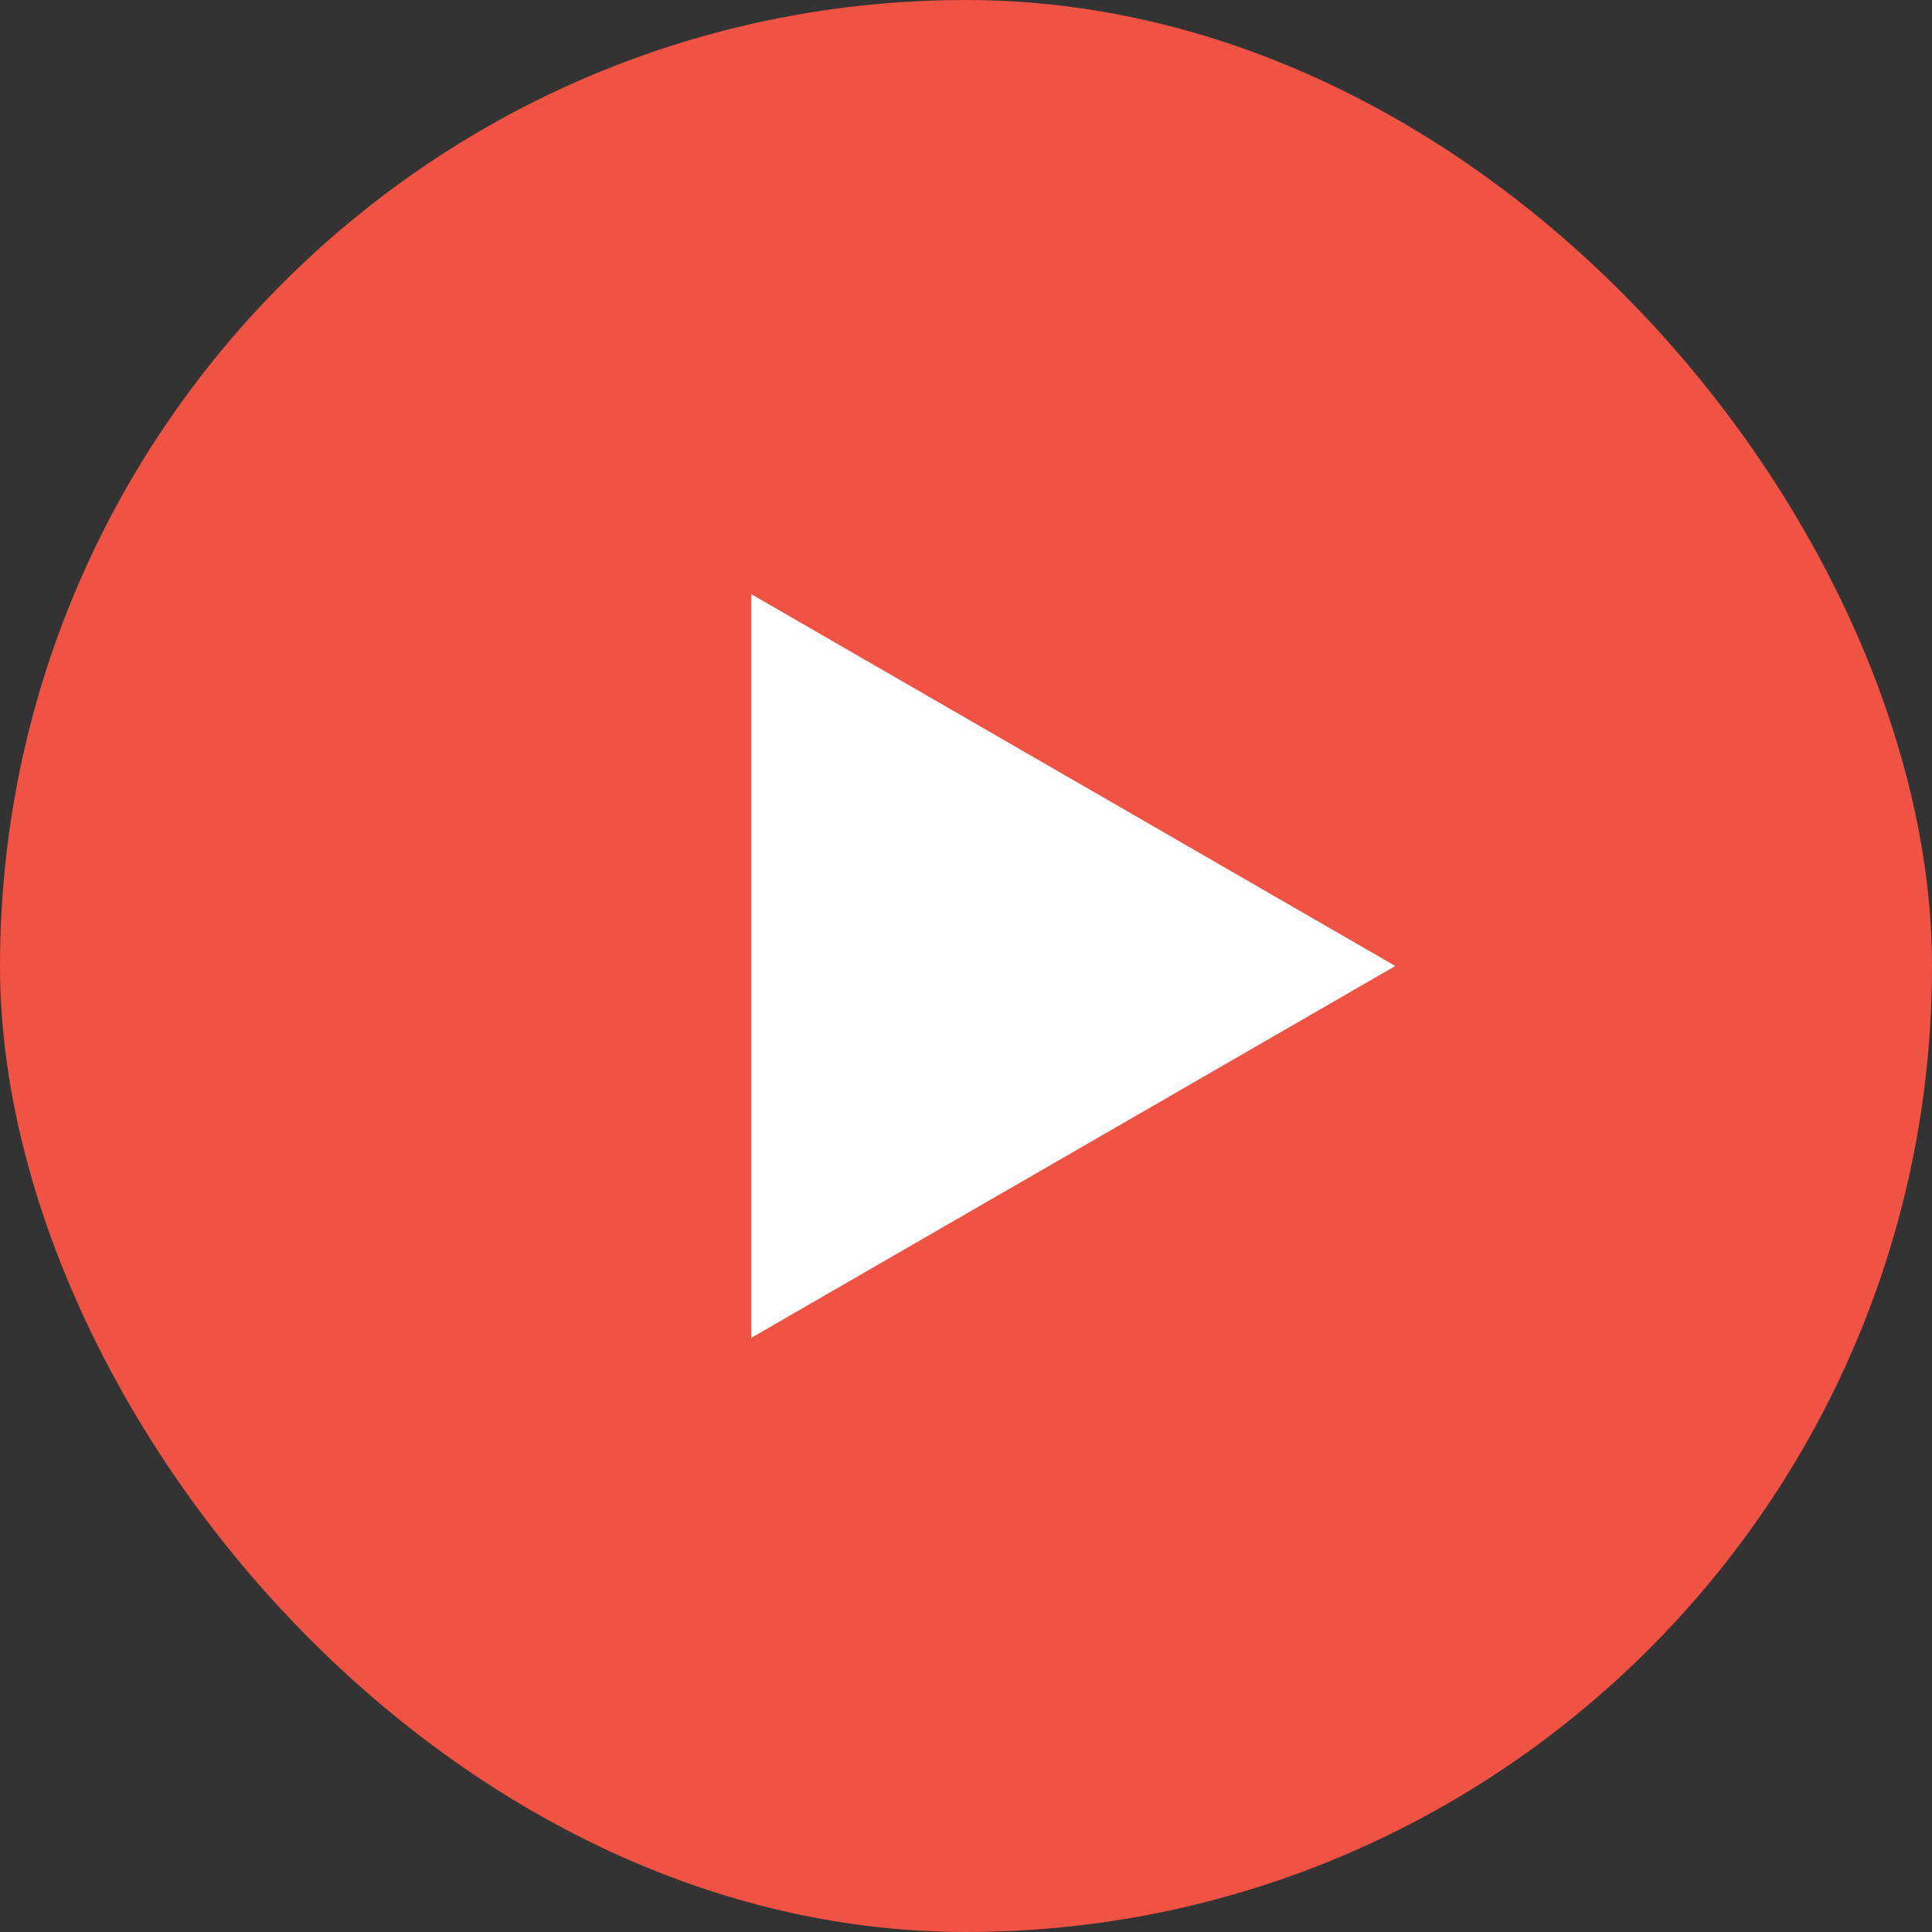 <svg width="72" height="72" viewBox="0 0 72 72" fill="none" xmlns="http://www.w3.org/2000/svg">
<rect x="0" y="0" width="72" height="72" fill="#333333" stroke="none"/>
<rect width="72" height="72" rx="36" fill="#F05243"/>
<path d="M52 36L28 49.856L28 22.144L52 36Z" fill="white"/>
</svg>
